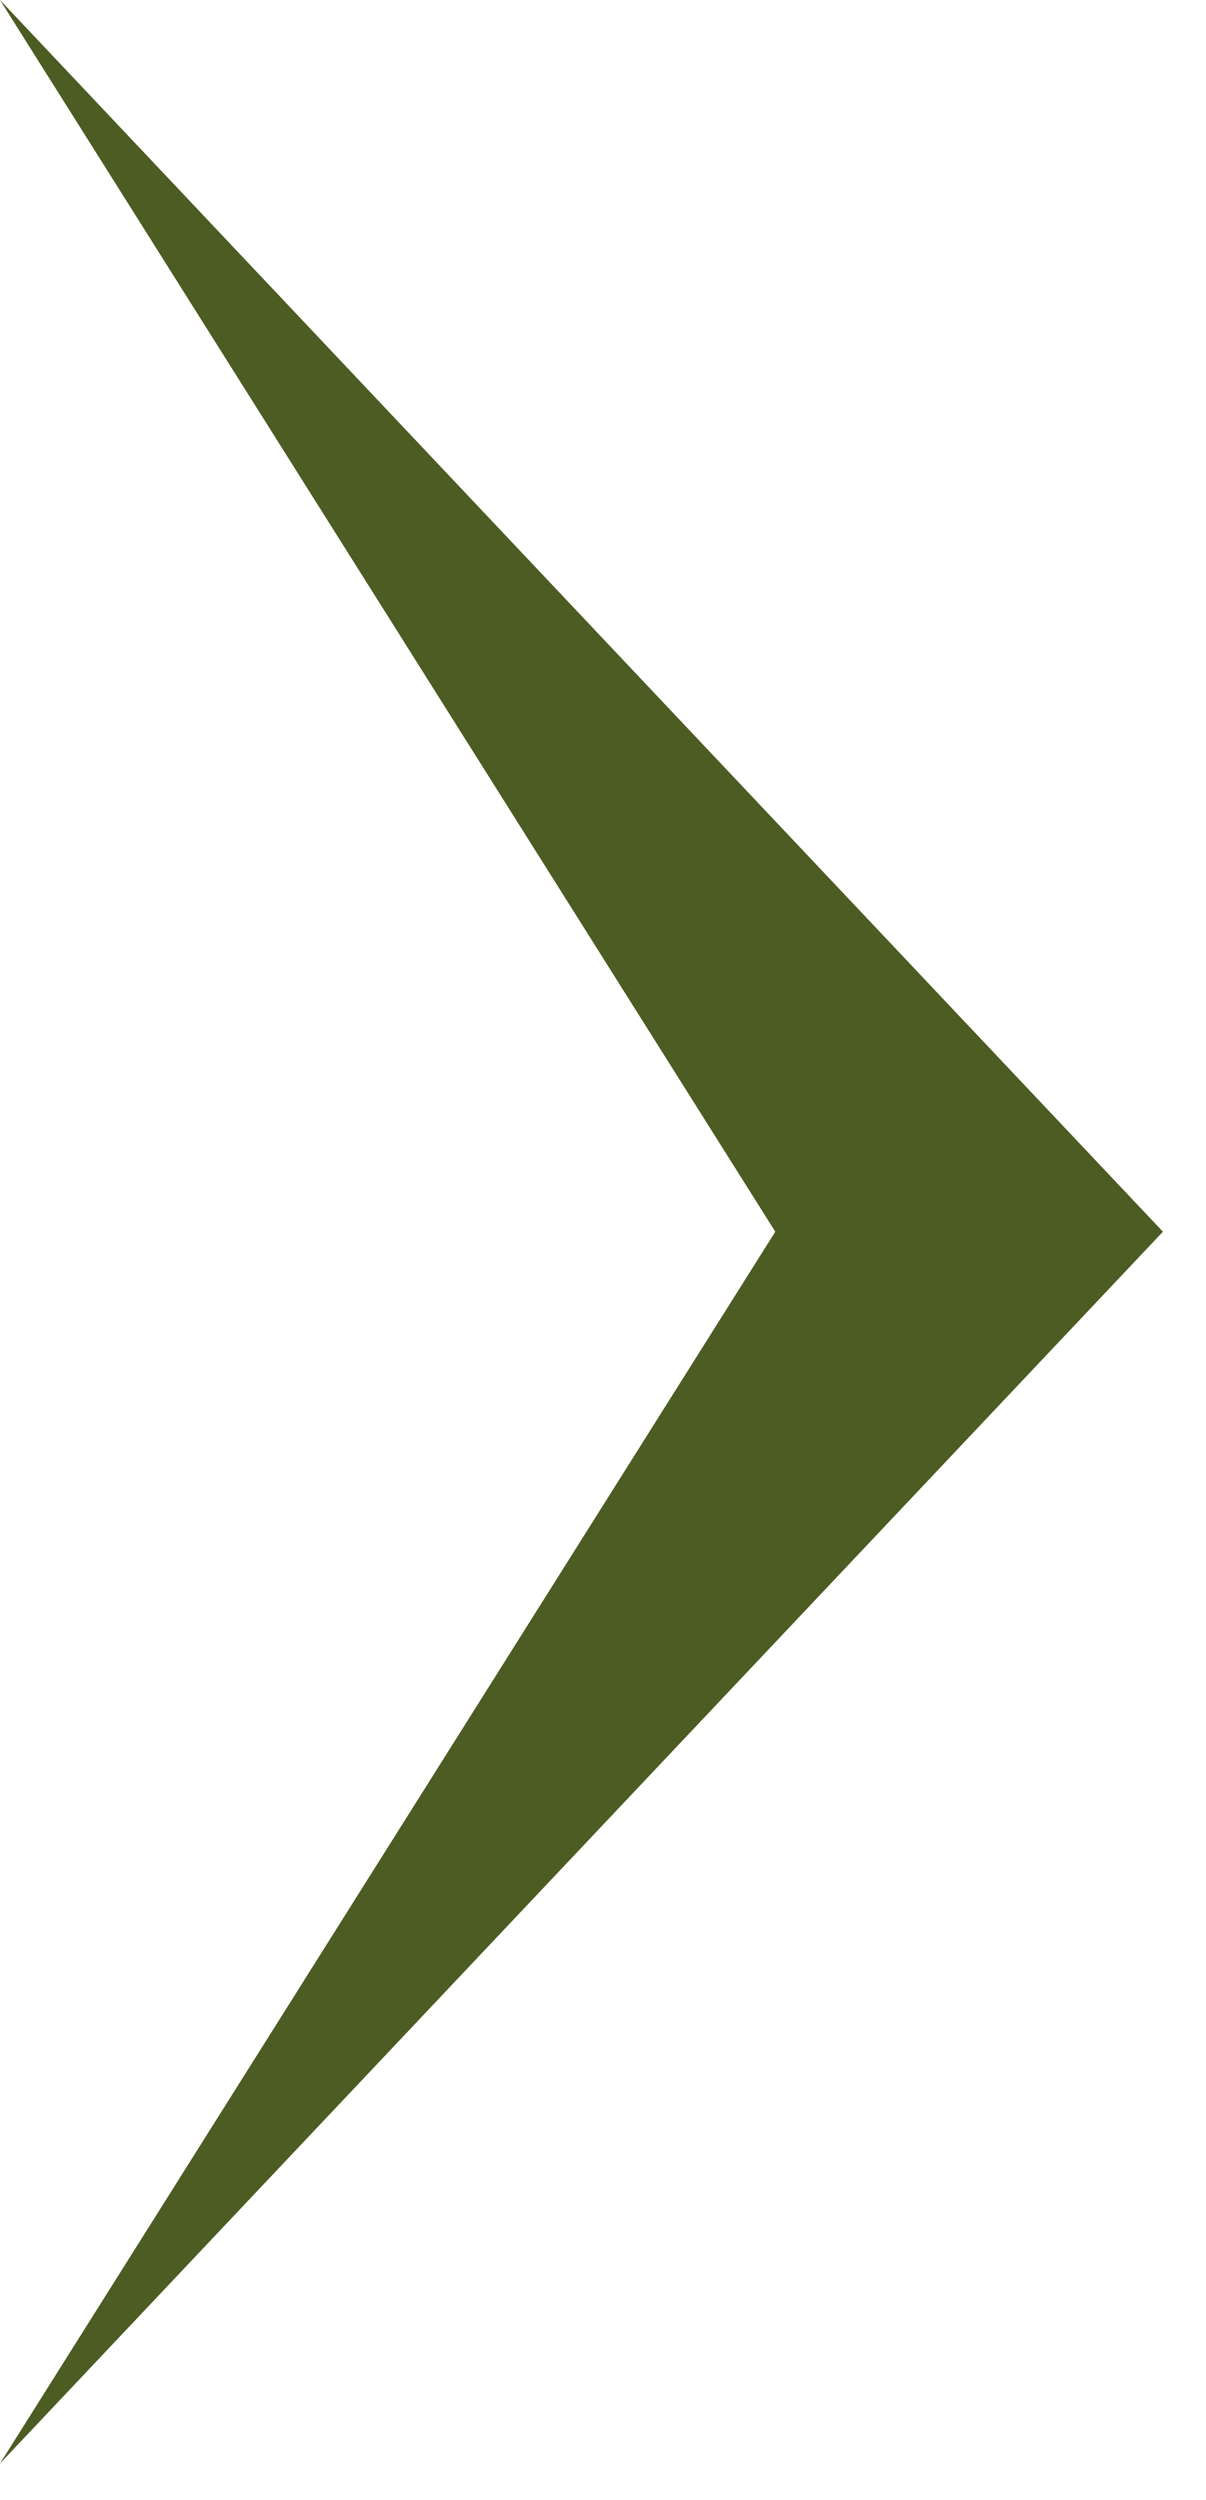 <?xml version="1.0" encoding="UTF-8"?> <svg xmlns="http://www.w3.org/2000/svg" width="14" height="29" viewBox="0 0 14 29" fill="none"> <g clip-path="url(#clip0_273_8)"> <path d="M13.5 14.289L0 28.579L9 14.289L0 0L13.5 14.289Z" fill="#4C5C22"></path> </g> <defs> <clipPath id="clip0_273_8"> <rect width="14" height="29" fill="white"></rect> </clipPath> </defs> </svg> 